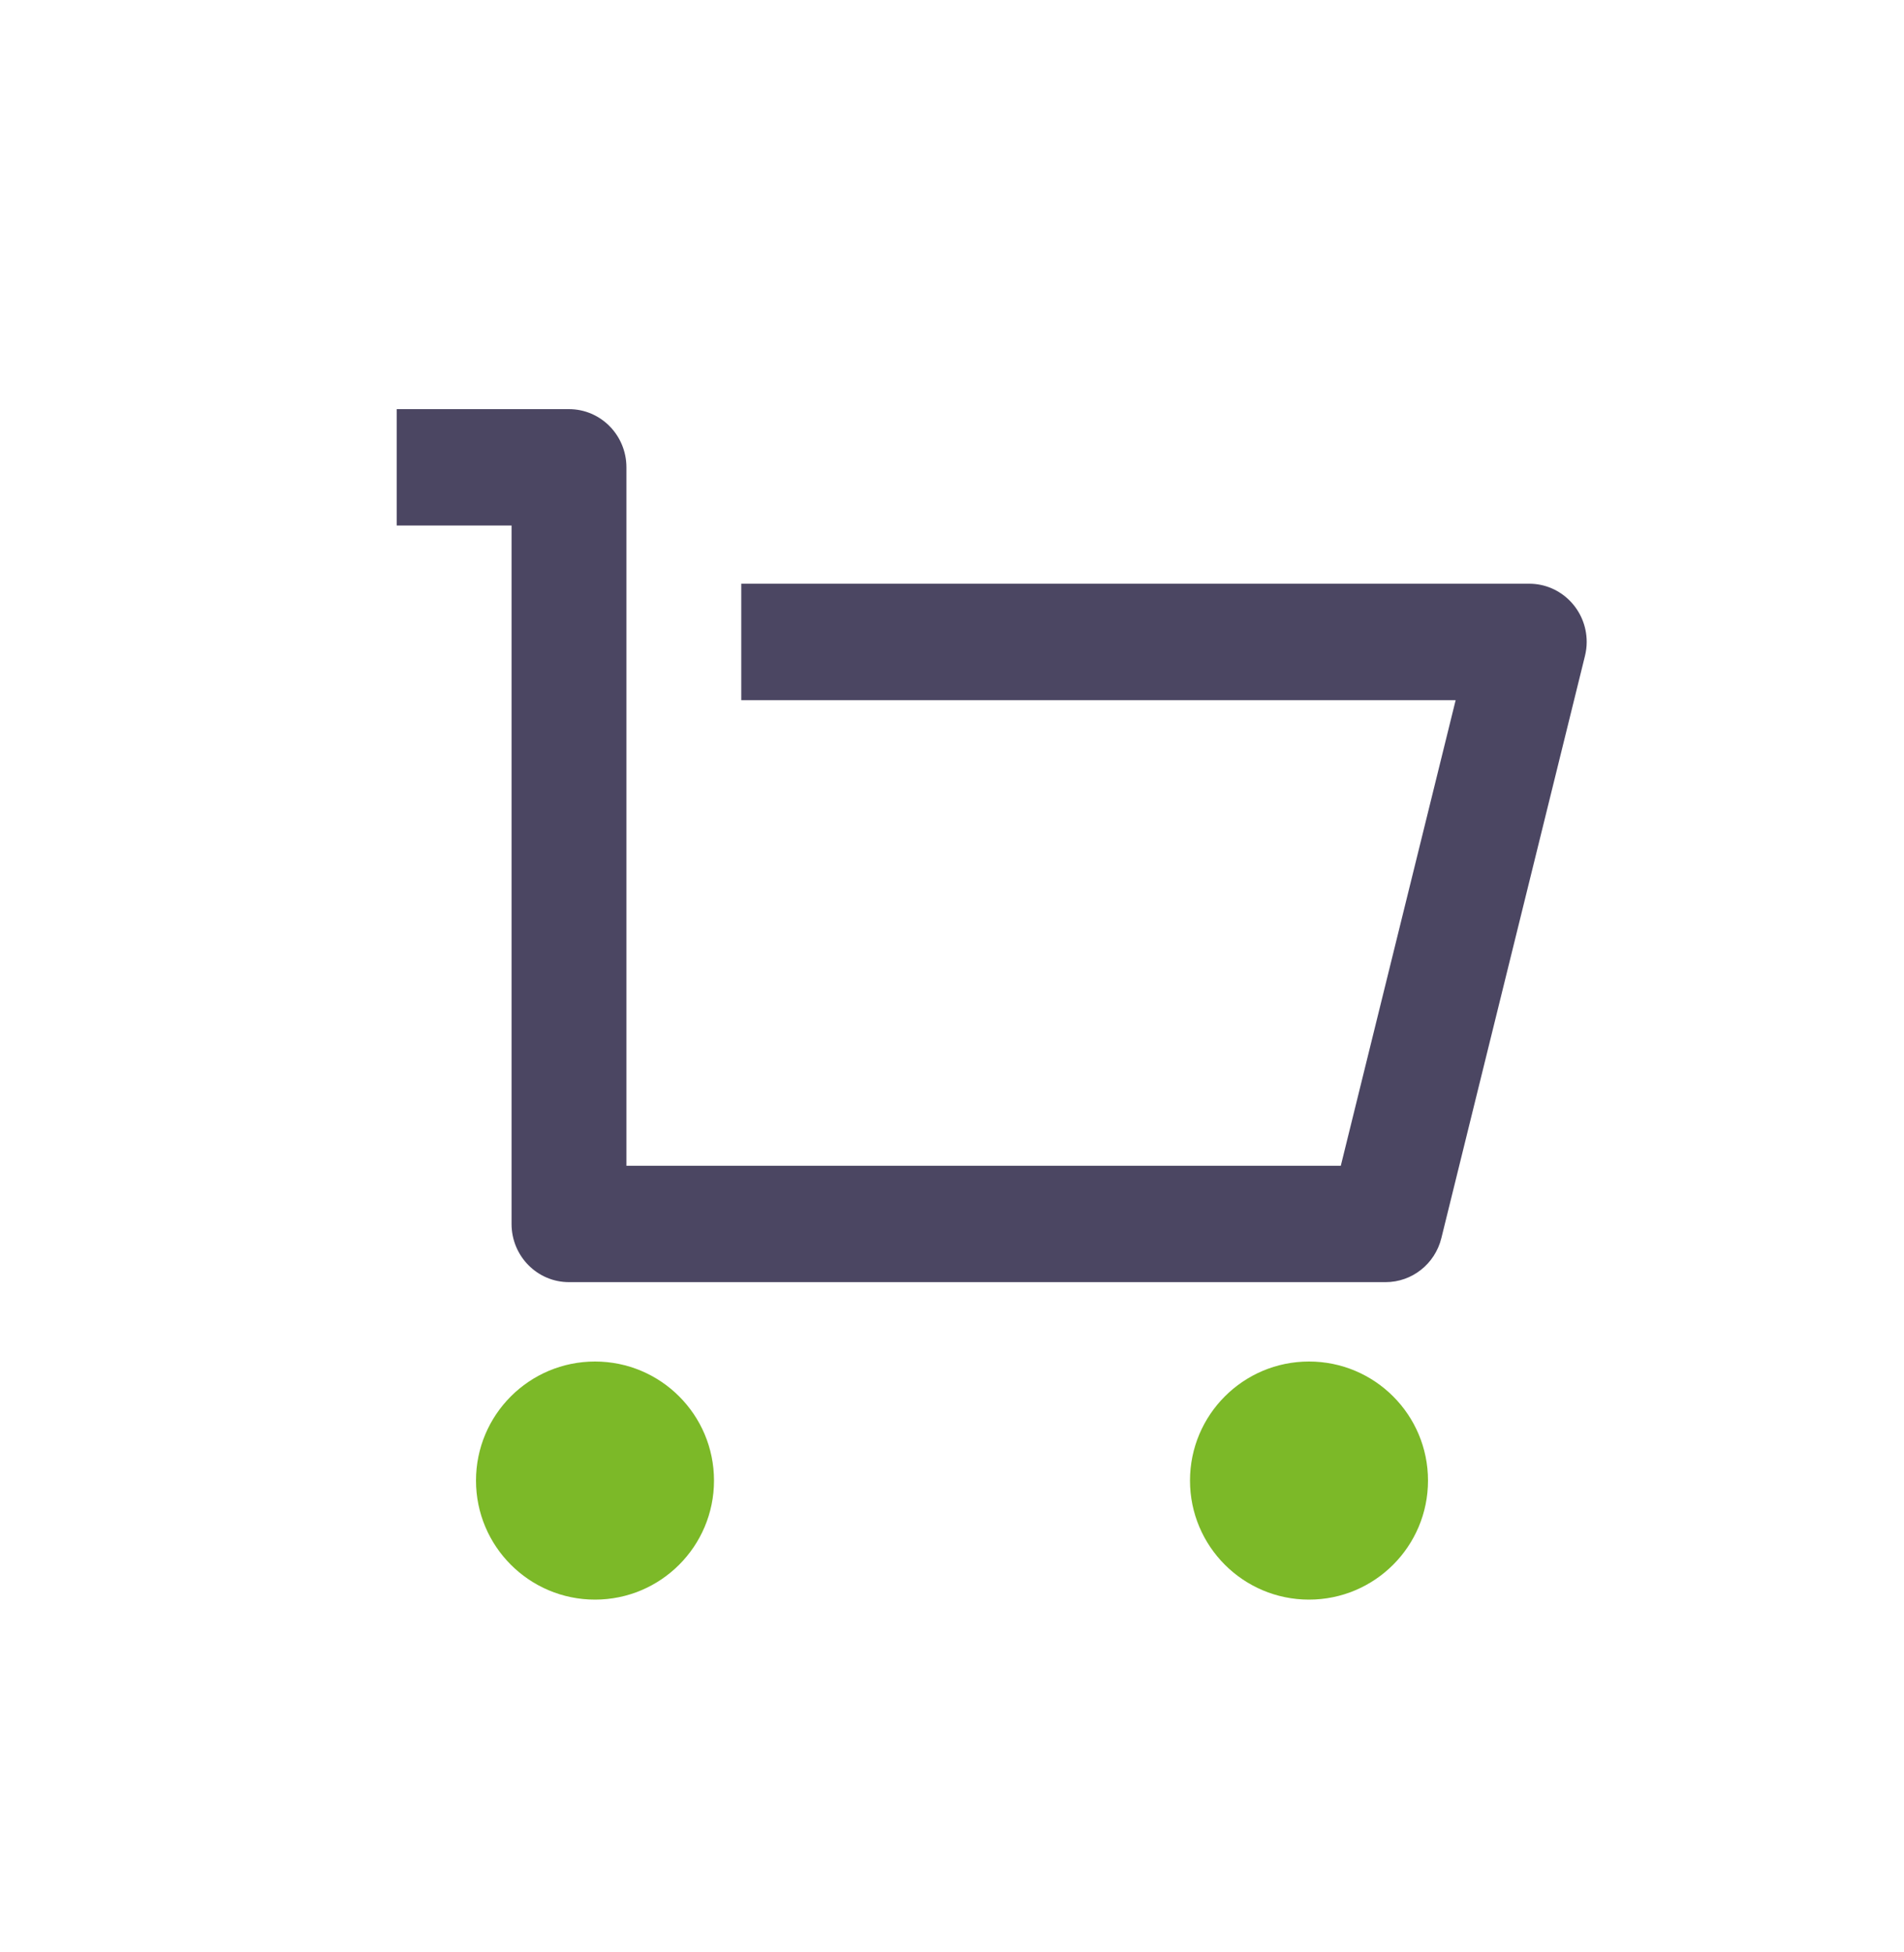 <svg xmlns="http://www.w3.org/2000/svg" width="40" height="41" viewBox="0 0 40 41" fill="none"><path d="M12.5 33.592C11.119 33.592 10 32.472 10 31.092C10 29.711 11.119 28.592 12.5 28.592C13.881 28.592 15 29.711 15 31.092C15 32.472 13.881 33.592 12.5 33.592ZM27.5 33.592C26.119 33.592 25 32.472 25 31.092C25 29.711 26.119 28.592 27.5 28.592C28.881 28.592 30 29.711 30 31.092C30 32.472 28.881 33.592 27.5 33.592Z" fill="#7CB928"></path><path d="M10.747 25.703V11.036H8.334V8.592H11.953C12.62 8.592 13.16 9.139 13.16 9.814V24.481H28.168L30.581 14.703H15.573V12.258H32.127C32.793 12.258 33.334 12.806 33.334 13.481C33.334 13.581 33.321 13.68 33.297 13.777L30.281 25.999C30.147 26.543 29.664 26.925 29.11 26.925H11.953C11.287 26.925 10.747 26.378 10.747 25.703Z" fill="#4B4662"></path></svg>